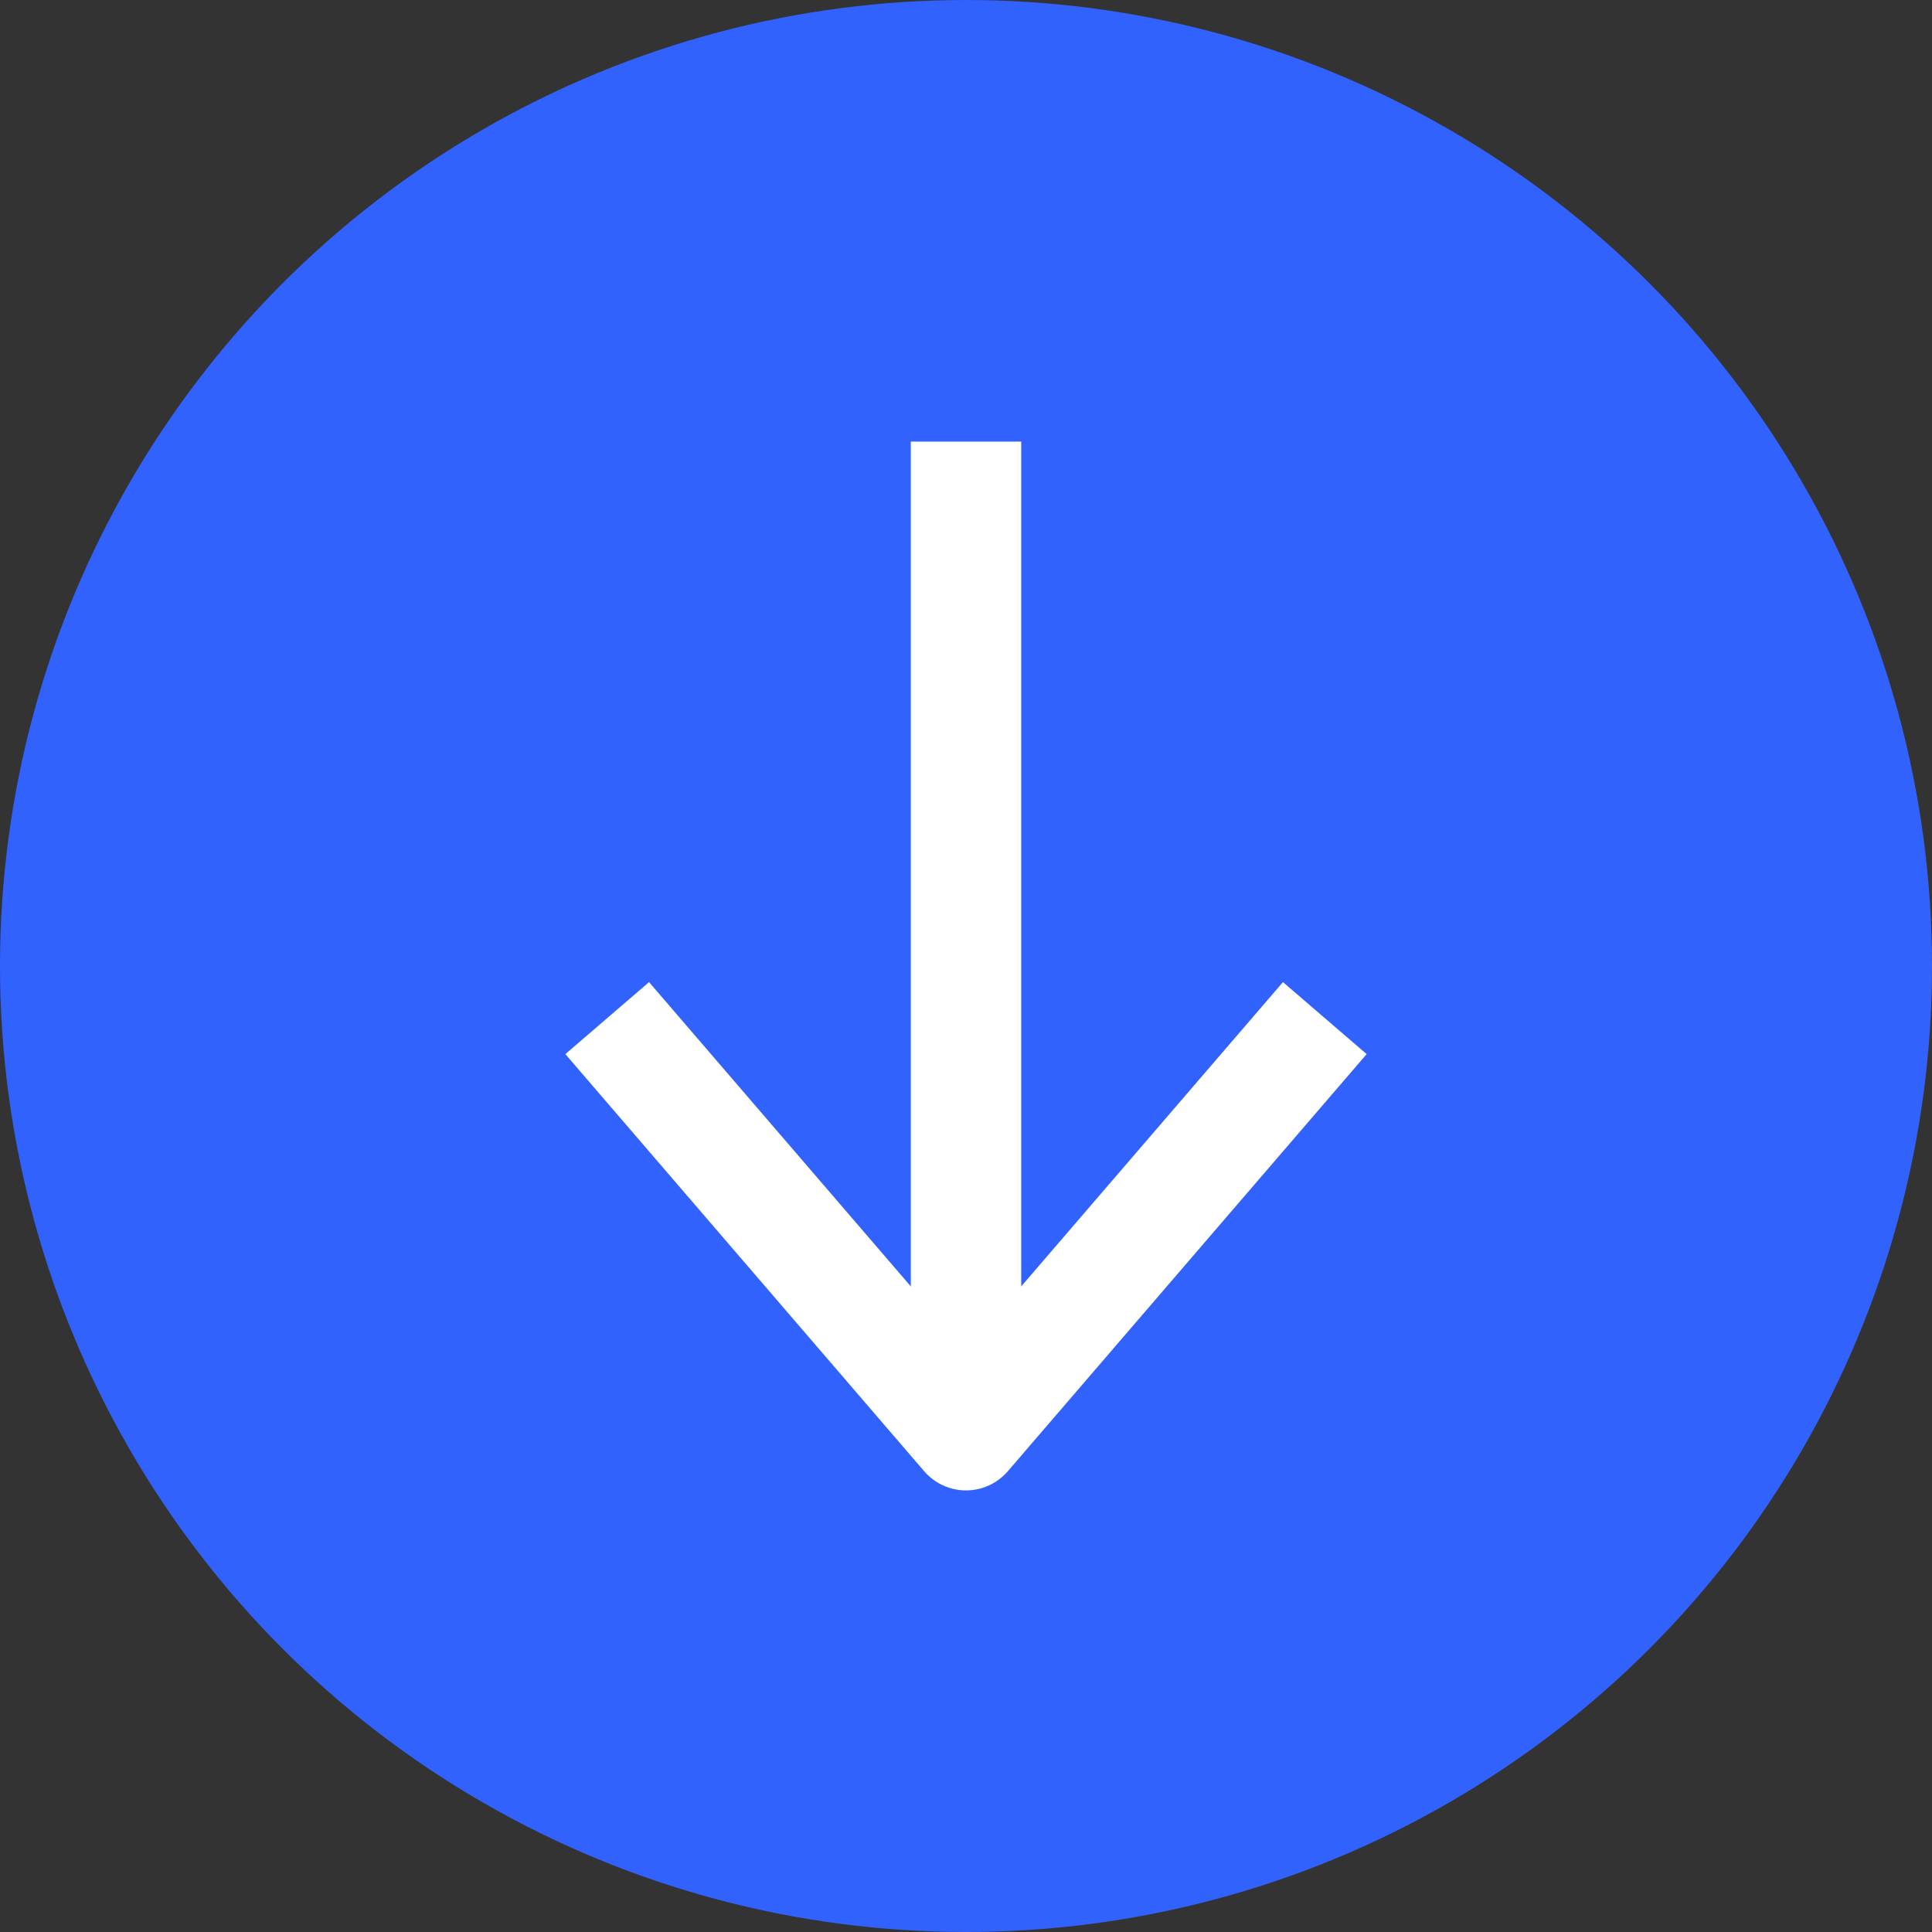<?xml version="1.0" encoding="UTF-8"?>
<svg width="35px" height="35px" viewBox="0 0 35 35" version="1.1" xmlns="http://www.w3.org/2000/svg" xmlns:xlink="http://www.w3.org/1999/xlink">
    <rect x="0" y="0" width="35" height="35" fill="#333333" stroke="none"/>
    <title>Group 2</title>
    <g id="Page-1" stroke="none" stroke-width="1" fill="none" fill-rule="evenodd">
        <g id="Desktop-HD" transform="translate(-780, -629)">
            <g id="Group-2" transform="translate(780, 629)">
                <circle id="Oval" fill="#3162FD" cx="17.5" cy="17.5" r="17.5"></circle>
                <g id="Group" transform="translate(11, 9)" stroke="#FFFFFF" stroke-linejoin="round" stroke-width="2">
                    <line x1="6.5" y1="0" x2="6.5" y2="15.111" id="Line" stroke-linecap="square"></line>
                    <polyline id="Path-3" points="0 9.444 6.5 17 13 9.444"></polyline>
                </g>
            </g>
        </g>
    </g>
</svg>